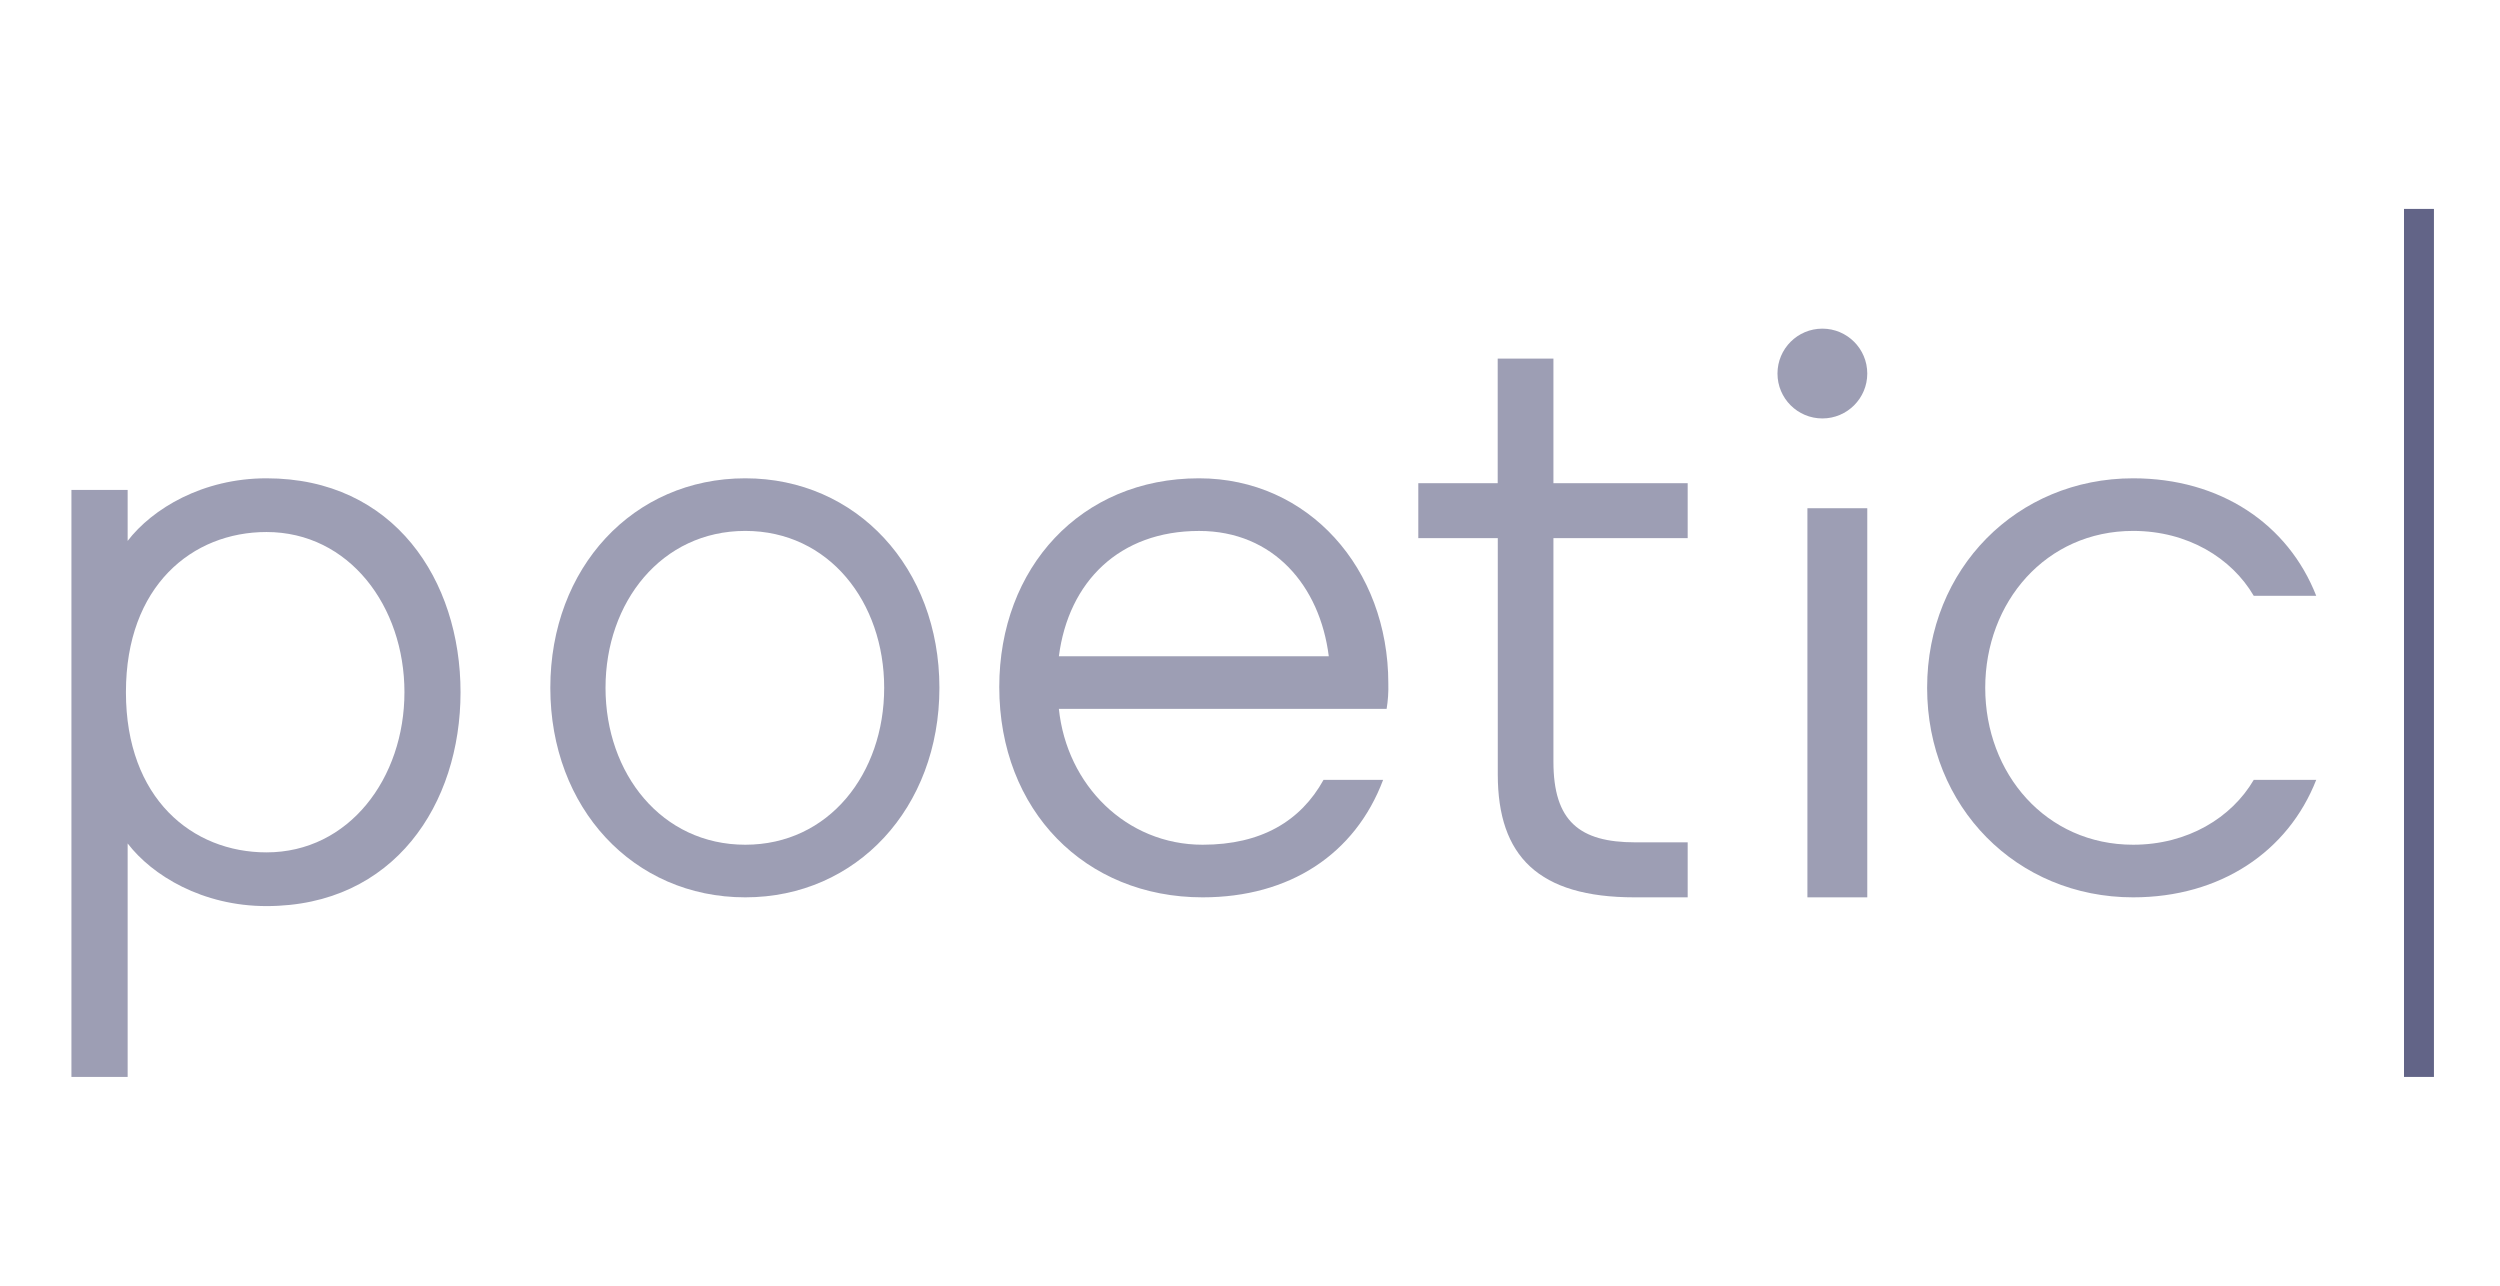 <svg width="140" height="72" viewBox="0 0 140 72" fill="none" xmlns="http://www.w3.org/2000/svg">
<path d="M136.3 11.7H134.624V60.307H136.3V11.7Z" fill="#0C0D44" fill-opacity="0.4"/>
<path d="M136.3 11.7H134.624V60.307H136.3V11.7Z" fill="#0C0D44" fill-opacity="0.4"/>
<path d="M14.922 50.741C11.345 50.741 8.531 49.036 7.148 47.233V60.307H4V27.438H7.148V30.29C8.531 28.489 11.345 26.785 14.922 26.785C22.076 26.785 25.79 32.498 25.79 38.763C25.79 45.028 22.076 50.741 14.922 50.741ZM14.922 29.793C10.774 29.793 7.052 32.8 7.052 38.763C7.052 44.726 10.774 47.733 14.922 47.733C19.55 47.733 22.649 43.575 22.649 38.763C22.649 33.95 19.552 29.793 14.922 29.793Z" fill="#0C0D44" fill-opacity="0.4"/>
<path d="M41.736 50.251C35.457 50.251 30.818 45.245 30.818 38.518C30.818 31.791 35.457 26.785 41.736 26.785C47.968 26.785 52.607 31.793 52.607 38.518C52.607 45.243 47.968 50.251 41.736 50.251ZM41.736 29.731C37.049 29.731 33.909 33.715 33.909 38.518C33.909 43.321 37.049 47.305 41.736 47.305C46.423 47.305 49.514 43.321 49.514 38.518C49.514 33.715 46.422 29.731 41.736 29.731Z" fill="#0C0D44" fill-opacity="0.4"/>
<path d="M77.651 39.696H59.297C59.738 43.968 63.075 47.305 67.346 47.305C70.633 47.305 72.841 45.977 74.117 43.674H77.454C75.885 47.847 72.204 50.251 67.346 50.251C60.77 50.251 55.959 45.391 55.959 38.471C55.959 31.793 60.523 26.785 67.142 26.785C73.276 26.785 77.746 31.842 77.746 38.273C77.76 38.749 77.728 39.226 77.651 39.696ZM74.412 36.752C73.92 32.823 71.327 29.733 67.149 29.733C62.682 29.733 59.837 32.578 59.297 36.752H74.412Z" fill="#0C0D44" fill-opacity="0.4"/>
<path d="M86.992 20.081V27.058H94.51V30.135H86.992V42.657C86.992 45.992 88.457 47.171 91.578 47.171H94.51V50.251H91.537C86.15 50.251 83.876 47.941 83.876 43.374V30.135H79.425V27.058H83.871V20.081H86.992Z" fill="#0C0D44" fill-opacity="0.4"/>
<path d="M126.209 33.364C124.975 31.254 122.512 29.731 119.454 29.731C114.573 29.731 111.173 33.715 111.173 38.518C111.173 43.321 114.573 47.305 119.454 47.305C122.512 47.305 124.975 45.787 126.209 43.674H129.708C128.13 47.699 124.334 50.251 119.454 50.251C112.947 50.251 107.919 45.195 107.919 38.518C107.919 31.84 112.954 26.785 119.454 26.785C124.334 26.785 128.13 29.338 129.708 33.364H126.209Z" fill="#0C0D44" fill-opacity="0.4"/>
<path d="M104.567 28.461H101.215V50.251H104.567V28.461Z" fill="#0C0D44" fill-opacity="0.4"/>
<path d="M102.053 23.433C103.441 23.433 104.567 22.307 104.567 20.919C104.567 19.53 103.441 18.404 102.053 18.404C100.664 18.404 99.539 19.53 99.539 20.919C99.539 22.307 100.664 23.433 102.053 23.433Z" fill="#0C0D44" fill-opacity="0.4"/>
</svg>
